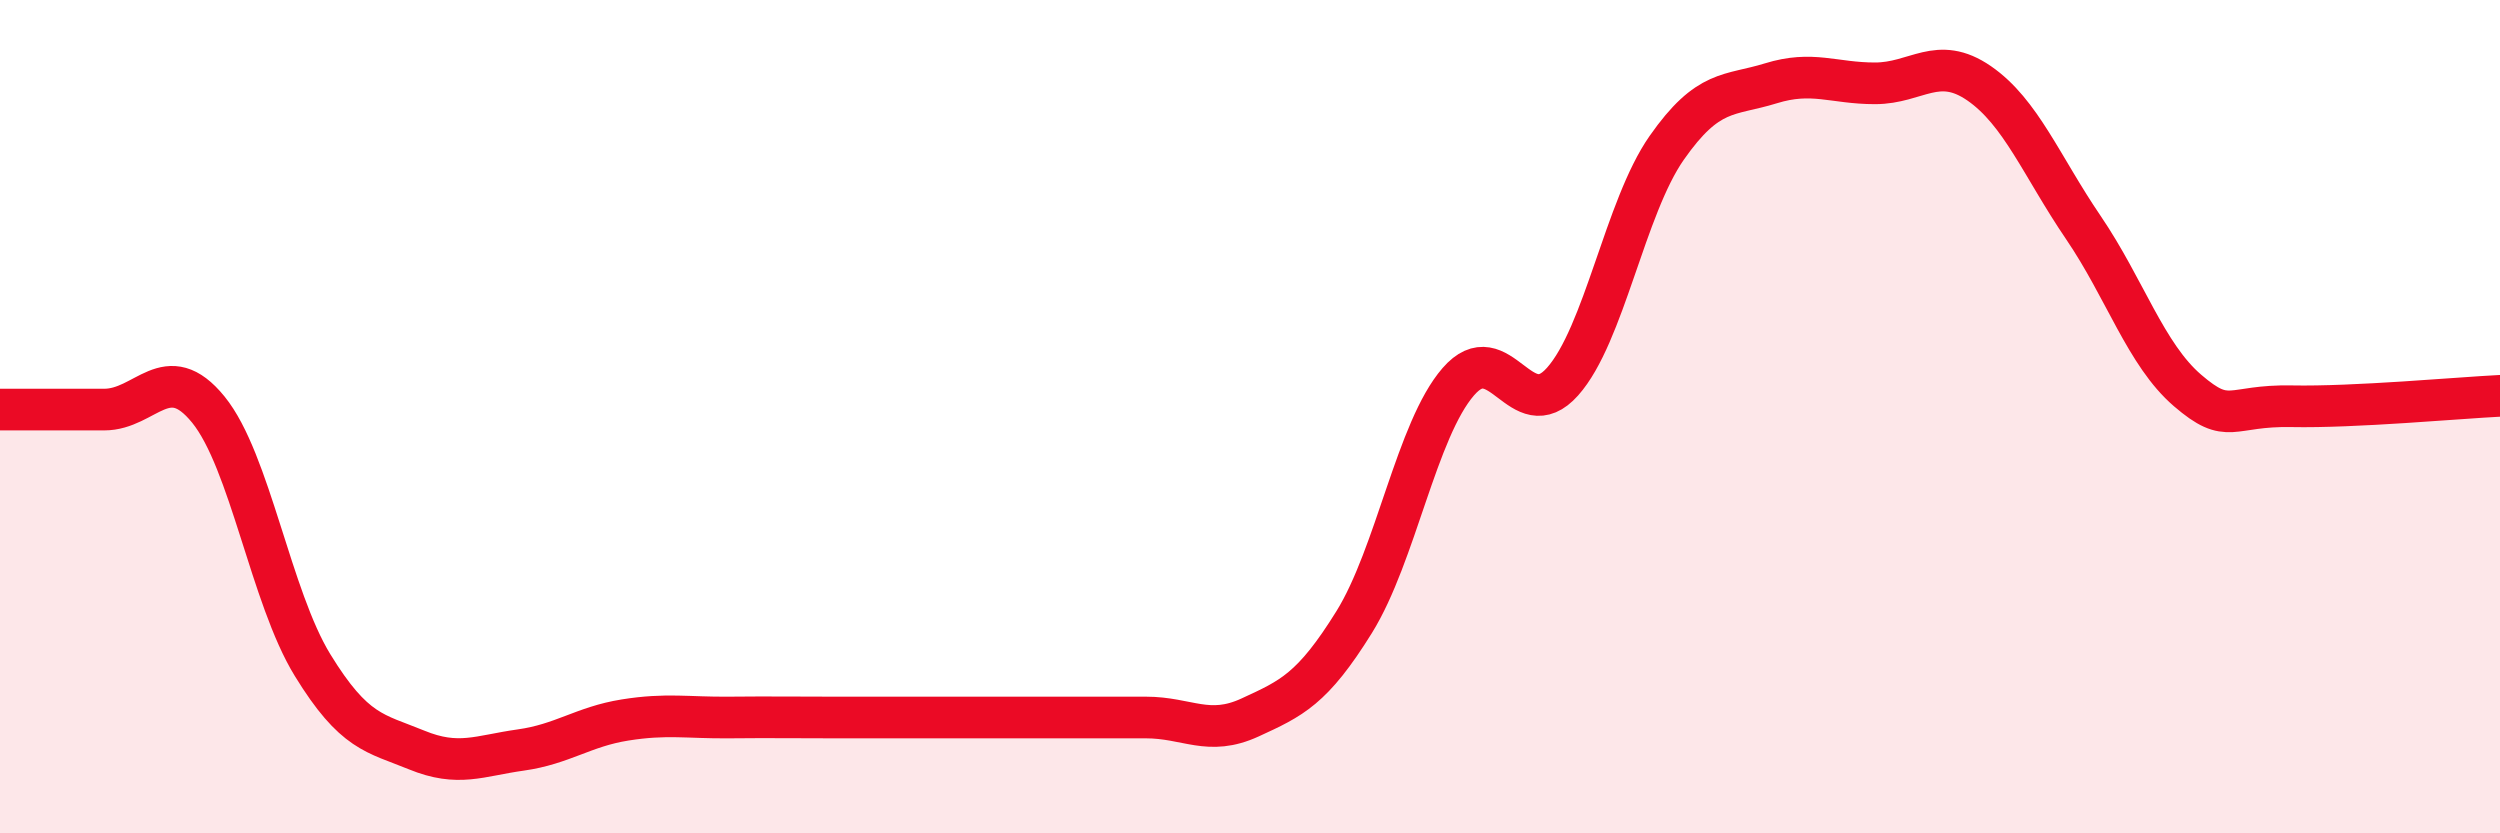 
    <svg width="60" height="20" viewBox="0 0 60 20" xmlns="http://www.w3.org/2000/svg">
      <path
        d="M 0,9.83 C 0.5,9.83 1.5,9.83 2.5,9.83 C 3.5,9.83 4,8.6 5,9.83 C 6,11.06 6.5,14.33 7.5,15.96 C 8.5,17.59 9,17.59 10,18 C 11,18.41 11.5,18.14 12.5,18 C 13.5,17.86 14,17.44 15,17.28 C 16,17.12 16.5,17.23 17.5,17.22 C 18.5,17.21 19,17.22 20,17.22 C 21,17.22 21.5,17.22 22.5,17.22 C 23.5,17.22 24,17.22 25,17.22 C 26,17.22 26.5,17.22 27.5,17.22 C 28.5,17.22 29,17.68 30,17.22 C 31,16.76 31.5,16.54 32.5,14.93 C 33.5,13.32 34,10.31 35,9.16 C 36,8.01 36.5,10.28 37.5,9.16 C 38.5,8.04 39,4.98 40,3.55 C 41,2.12 41.5,2.31 42.5,2 C 43.5,1.69 44,2 45,2 C 46,2 46.5,1.31 47.5,2 C 48.5,2.69 49,3.99 50,5.46 C 51,6.93 51.5,8.51 52.5,9.37 C 53.5,10.23 53.5,9.72 55,9.75 C 56.5,9.78 59,9.55 60,9.5L60 20L0 20Z"
        fill="#EB0A25"
        opacity="0.1"
        stroke-linecap="round"
        stroke-linejoin="round"
      />
      <path
        d="M 0,9.83 C 0.5,9.83 1.5,9.83 2.5,9.83 C 3.5,9.83 4,8.6 5,9.83 C 6,11.06 6.5,14.33 7.5,15.96 C 8.5,17.59 9,17.59 10,18 C 11,18.41 11.5,18.14 12.5,18 C 13.5,17.86 14,17.44 15,17.28 C 16,17.12 16.5,17.23 17.5,17.22 C 18.5,17.21 19,17.22 20,17.22 C 21,17.22 21.5,17.22 22.5,17.22 C 23.5,17.22 24,17.22 25,17.22 C 26,17.22 26.5,17.22 27.5,17.22 C 28.5,17.22 29,17.68 30,17.22 C 31,16.76 31.5,16.54 32.5,14.93 C 33.5,13.32 34,10.31 35,9.16 C 36,8.01 36.5,10.28 37.5,9.16 C 38.5,8.04 39,4.98 40,3.55 C 41,2.12 41.5,2.31 42.5,2 C 43.5,1.69 44,2 45,2 C 46,2 46.5,1.31 47.5,2 C 48.5,2.69 49,3.99 50,5.46 C 51,6.93 51.5,8.51 52.5,9.37 C 53.5,10.23 53.5,9.72 55,9.75 C 56.5,9.78 59,9.55 60,9.5"
        stroke="#EB0A25"
        stroke-width="1"
        fill="none"
        stroke-linecap="round"
        stroke-linejoin="round"
      />
    </svg>
  